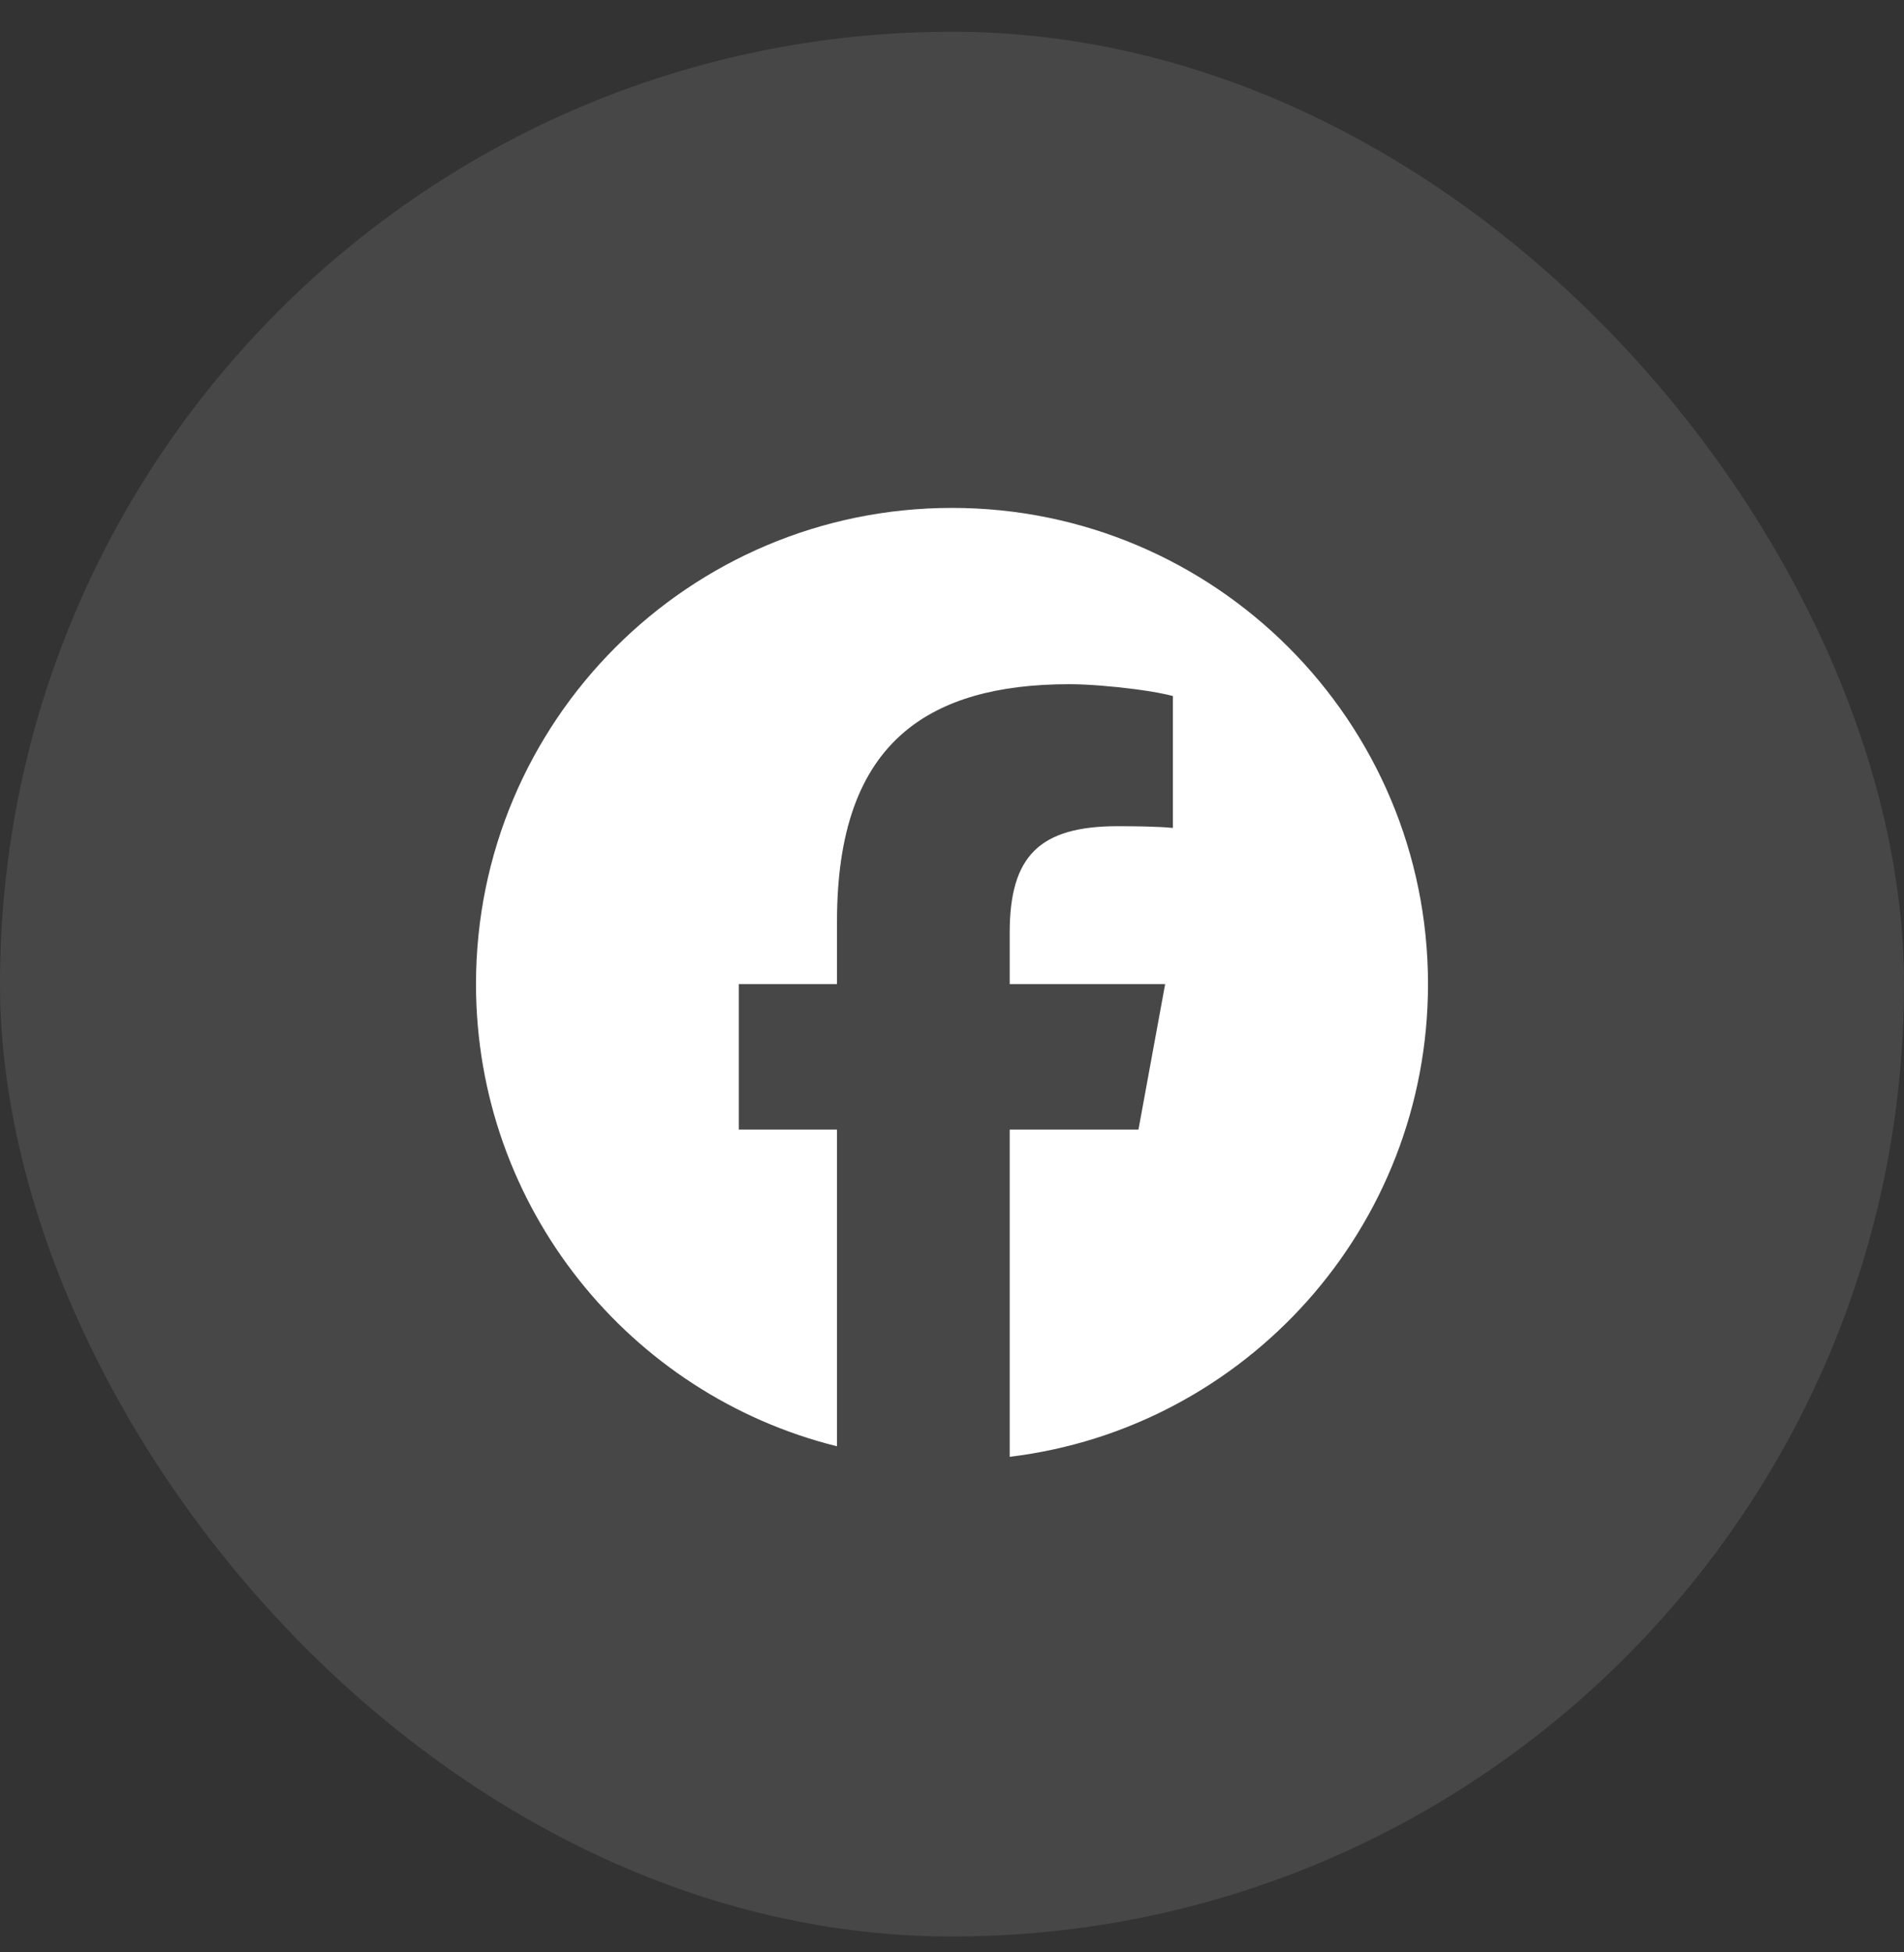 <svg width="40" height="41" viewBox="0 0 40 41" fill="none" xmlns="http://www.w3.org/2000/svg">
<rect x="0" y="0" width="40" height="41" fill="#333333" stroke="none"/>
<rect y="0.667" width="40" height="40" rx="20" fill="white" fill-opacity="0.1"/>
<g clip-path="url(#clip0_418_25217)">
<path d="M20 10.666C25.523 10.666 30 15.144 30 20.666C30 25.779 26.163 29.995 21.212 30.593V23.722L23.917 23.722L24.478 20.666H21.212V19.586C21.212 18.778 21.37 18.219 21.733 17.862C22.097 17.505 22.665 17.35 23.485 17.35C23.692 17.35 23.883 17.352 24.053 17.356C24.299 17.362 24.5 17.372 24.64 17.387V14.617C24.584 14.601 24.518 14.586 24.444 14.571C24.277 14.536 24.069 14.502 23.845 14.473C23.377 14.412 22.841 14.368 22.466 14.368C20.952 14.368 19.808 14.692 19.009 15.363C18.045 16.173 17.584 17.488 17.584 19.35V20.666H15.522V23.722H17.584V30.372C13.229 29.291 10 25.356 10 20.666C10 15.144 14.477 10.666 20 10.666Z" fill="white"/>
</g>
<defs>
<clipPath id="clip0_418_25217">
<rect width="20" height="20" fill="white" transform="translate(10 10.666)"/>
</clipPath>
</defs>
</svg>
